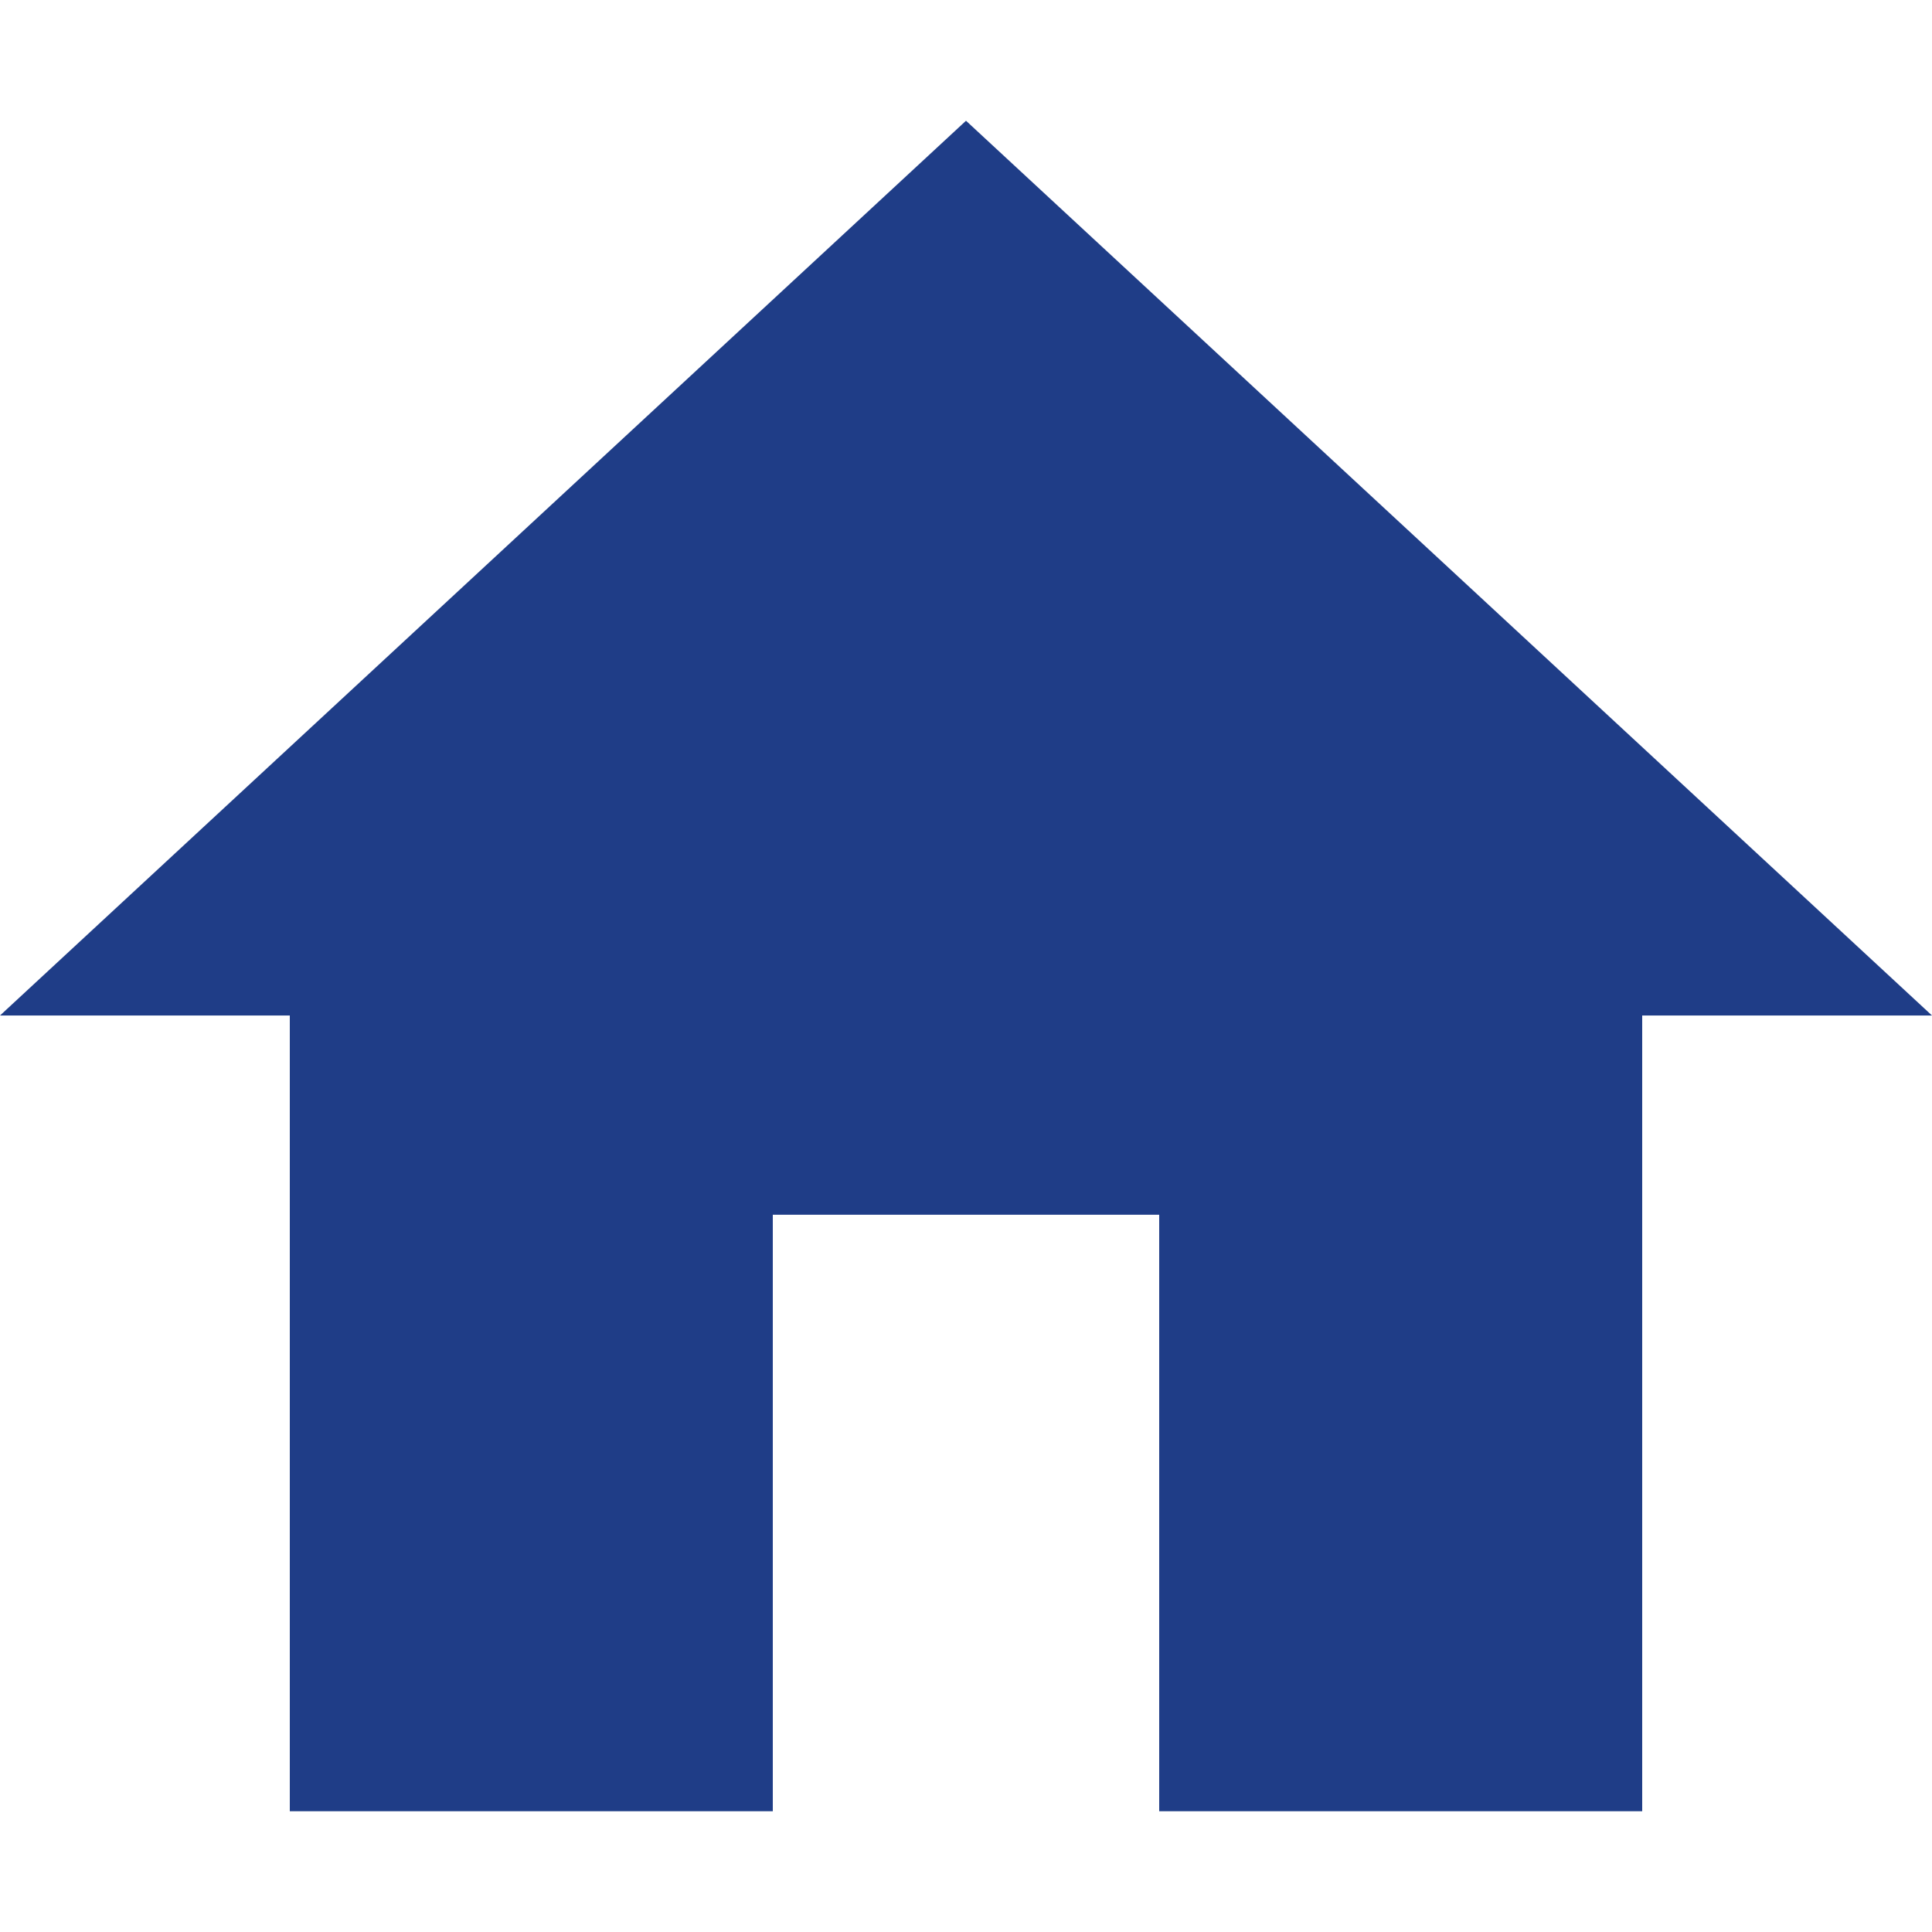 <svg id="Layer_1" data-name="Layer 1" xmlns="http://www.w3.org/2000/svg" viewBox="0 0 16 16"><defs><style>.cls-1{fill:#1f3d87;}</style></defs><polygon class="cls-1" points="8 1 0 8.41 2.4 8.41 2.4 15 6.4 15 6.4 10.06 9.6 10.06 9.6 15 13.6 15 13.6 8.41 16 8.41 8 1"/></svg>